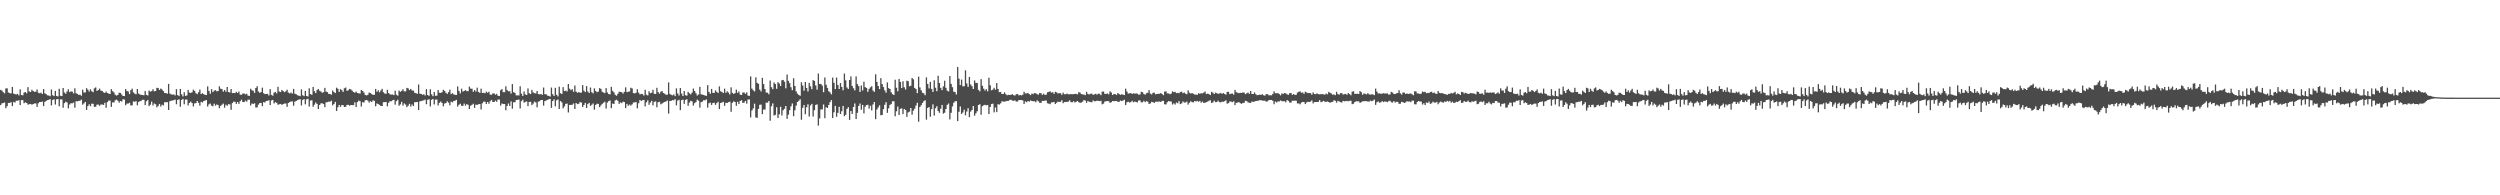 <?xml version="1.0" encoding="UTF-8"?>
<svg xmlns="http://www.w3.org/2000/svg" width="1920" height="150">
  <path d="M0 69.027h1v11.731H0zM1 69.571h1v9.820H1zM2 70.788h1v8.337H2zM3 71.682h1v7.030H3zM4 67.961h1v15.147H4zM5 67.841h1v13.730H5zM6 71.007h1v8.064H6zM7 71.507h1v7.535H7zM8 71.755h1v6.694H8zM9 66.748h1v14.723H9zM10 71.880h1v6.429H10zM11 72.286h1v6.497H11zM12 72.535h1v4.805H12zM13 72.084h1v5.329H13zM14 73.285h1v3.661H14zM15 68.601h1v12.093H15zM16 72.966h1v3.913H16zM17 73.191h1v3.697H17zM18 71.142h1v8.161H18zM19 70.655h1v7.917H19zM20 71.680h1v7.435H20zM21 66.921h1v13.453H21zM22 70.225h1v9.803H22zM23 70.678h1v9.150H23zM24 68.917h1v11.452H24zM25 69.919h1v9.984H25zM26 70.539h1v8.932H26zM27 70.426h1v8.970H27zM28 68.727h1v13.337H28zM29 71.200h1v8.088H29zM30 71.695h1v6.652H30zM31 71.180h1v7.147H31zM32 72.164h1v5.815H32zM33 68.389h1v13.057H33zM34 71.677h1v6.531H34zM35 72.366h1v5.094H35zM36 73.240h1v3.658H36zM37 73.390h1v3.248H37zM38 73.889h1v2.170H38zM39 68.714h1v12.289H39zM40 73.126h1v3.687H40zM41 73.767h1v2.449H41zM42 69.799h1v10.507H42zM43 73.681h1v2.607H43zM44 74.084h1v1.966H44zM45 68.184h1v13.439H45zM46 73.508h1v2.809H46zM47 73.770h1v2.545H47zM48 67.595h1v15.131H48zM49 71.076h1v8.112H49zM50 71.971h1v6.160H50zM51 70.250h1v8.467H51zM52 68.560h1v14.698H52zM53 70.778h1v9.506H53zM54 70.129h1v9.120H54zM55 70.332h1v9.019H55zM56 71.721h1v7.051H56zM57 67.822h1v14.888H57zM58 71.625h1v6.094H58zM59 72.128h1v5.706H59zM60 72.910h1v4.625H60zM61 72.709h1v4.625H61zM62 73.501h1v3.019H62zM63 68.906h1v11.459H63zM64 70.998h1v8.437H64zM65 71.013h1v7.259H65zM66 67.733h1v16.712H66zM67 68.840h1v12.673H67zM68 70.283h1v9.830H68zM69 68.549h1v13.029H69zM70 70.075h1v9.565H70zM71 70.808h1v8.915H71zM72 67.840h1v14.249H72zM73 67.146h1v14.839H73zM74 69.851h1v10.515H74zM75 69.125h1v11.198H75zM76 68.044h1v13.217H76zM77 69.599h1v10.676H77zM78 69.862h1v10.392H78zM79 70.936h1v9.664H79zM80 71.418h1v7.530H80zM81 70.300h1v12.454H81zM82 71.427h1v6.972H82zM83 71.891h1v5.441H83zM84 72.168h1v5.054H84zM85 68.447h1v13.615H85zM86 70.002h1v8.662H86zM87 70.938h1v7.742H87zM88 72.729h1v4.339H88zM89 73.441h1v3.081H89zM90 72.912h1v4.463H90zM91 71.235h1v7.662H91zM92 71.391h1v6.153H92zM93 72.615h1v5.425H93zM94 73.753h1v2.505H94zM95 73.786h1v2.660H95zM96 68.408h1v12.389H96zM97 69.876h1v9.698H97zM98 70.265h1v9.246H98zM99 72.252h1v6.698H99zM100 69.199h1v11.852H100zM101 68.107h1v12.763H101zM102 70.946h1v6.994H102zM103 71.947h1v6.187H103zM104 72.384h1v5.325H104zM105 68.377h1v12.477H105zM106 71.829h1v6.518H106zM107 72.570h1v5.148H107zM108 72.849h1v4.490H108zM109 72.938h1v3.718H109zM110 73.189h1v3.458H110zM111 69.945h1v10.782H111zM112 72.876h1v4.911H112zM113 73.339h1v3.429H113zM114 69.591h1v11.902H114zM115 70.358h1v10.007H115zM116 69.982h1v8.098H116zM117 68.501h1v12.501H117zM118 70.162h1v9.340H118zM119 69.899h1v10.202H119zM120 67.430h1v14.993H120zM121 67.659h1v13.657H121zM122 69.062h1v10.757H122zM123 67.990h1v13.807H123zM124 68.746h1v11.665H124zM125 69.958h1v10.990H125zM126 71.399h1v7.110H126zM127 71.505h1v7.024H127zM128 71.952h1v6.477H128zM129 64.427h1v20.046H129zM130 71.836h1v5.952H130zM131 72.523h1v4.782H131zM132 72.659h1v4.551H132zM133 72.518h1v4.393H133zM134 73.275h1v3.222H134zM135 68.472h1v11.587H135zM136 73.016h1v3.695H136zM137 73.770h1v2.584H137zM138 68.323h1v13.645H138zM139 72.447h1v4.316H139zM140 74.010h1v1.987H140zM141 70.844h1v9.252H141zM142 73.620h1v2.870H142zM143 73.317h1v3.118H143zM144 69.060h1v11.917H144zM145 71.107h1v7.940H145zM146 71.380h1v6.643H146zM147 70.861h1v8.269H147zM148 68.848h1v12.938H148zM149 69.767h1v9.690H149zM150 71.593h1v7.571H150zM151 72.296h1v5.285H151zM152 70.812h1v8.196H152zM153 68.779h1v12.355H153zM154 72.263h1v5.969H154zM155 71.573h1v7.151H155zM156 72.383h1v5.182H156zM157 72.784h1v4.427H157zM158 73.021h1v3.828H158zM159 66.371h1v15.460H159zM160 69.824h1v10.338H160zM161 72.003h1v7.503H161zM162 68.399h1v12.775H162zM163 70.743h1v10.845H163zM164 69.615h1v10.000H164zM165 69.244h1v11.921H165zM166 70.139h1v10.100H166zM167 69.924h1v10.810H167zM168 66.302h1v16.778H168zM169 68.092h1v13.231H169zM170 68.431h1v11.991H170zM171 70.406h1v9.180H171zM172 69.108h1v13.603H172zM173 70.437h1v9.987H173zM174 66.803h1v14.476H174zM175 70.666h1v9.374H175zM176 71.061h1v9.106H176zM177 68.328h1v15.978H177zM178 71.472h1v7.681H178zM179 71.386h1v6.622H179zM180 71.539h1v6.670H180zM181 70.498h1v9.292H181zM182 71.350h1v6.963H182zM183 70.303h1v9.451H183zM184 72.675h1v5.117H184zM185 72.805h1v3.772H185zM186 71.806h1v6.515H186zM187 71.813h1v6.607H187zM188 72.457h1v4.852H188zM189 71.971h1v6.177H189zM190 73.441h1v3.116H190zM191 73.670h1v2.899H191zM192 68.156h1v12.818H192zM193 69.325h1v10.133H193zM194 69.685h1v10.206H194zM195 71.326h1v7.993H195zM196 67.588h1v14.990H196zM197 66.183h1v16.290H197zM198 70.269h1v10.085H198zM199 71.306h1v7.847H199zM200 70.679h1v8.301H200zM201 67.329h1v14.180H201zM202 71.593h1v6.834H202zM203 72.273h1v6.498H203zM204 72.209h1v5.379H204zM205 72.110h1v5.287H205zM206 73.331h1v3.680H206zM207 68.437h1v12.272H207zM208 72.882h1v4.272H208zM209 73.458h1v3.300H209zM210 71.173h1v8.294H210zM211 70.580h1v7.933H211zM212 71.734h1v7.231H212zM213 66.680h1v13.775H213zM214 70.297h1v9.777H214zM215 70.685h1v9.137H215zM216 69.088h1v11.459H216zM217 70.006h1v9.941H217zM218 70.768h1v8.754H218zM219 70.125h1v9.410H219zM220 68.847h1v13.229H220zM221 71.049h1v8.030H221zM222 71.712h1v6.678H222zM223 71.112h1v6.801H223zM224 71.881h1v5.971H224zM225 68.253h1v12.964H225zM226 71.964h1v6.101H226zM227 72.359h1v5.226H227zM228 73.188h1v3.721H228zM229 73.470h1v3.004H229zM230 73.834h1v2.357H230zM231 68.600h1v12.403H231zM232 73.124h1v3.616H232zM233 73.855h1v2.245H233zM234 69.800h1v10.350H234zM235 73.674h1v2.602H235zM236 74.127h1v1.743H236zM237 67.838h1v14.043H237zM238 72.225h1v5.046H238zM239 72.818h1v4.152H239zM240 66.776h1v15.197H240zM241 70.024h1v10.354H241zM242 71.486h1v7.190H242zM243 69.147h1v10.699H243zM244 68.289h1v15.405H244zM245 69.677h1v10.973H245zM246 70.275h1v9.128H246zM247 71.200h1v8.127H247zM248 70.806h1v9.141H248zM249 67.481h1v14.834H249zM250 70.368h1v8.212H250zM251 70.782h1v7.669H251zM252 72.151h1v5.889H252zM253 72.127h1v6.021H253zM254 72.765h1v4.544H254zM255 69.513h1v11.385H255zM256 70.702h1v9.157H256zM257 71.463h1v6.774H257zM258 67.328h1v17.920H258zM259 68.182h1v14.186H259zM260 70.577h1v9.993H260zM261 68.447h1v13.642H261zM262 69.273h1v11.396H262zM263 70.603h1v10.157H263zM264 67.793h1v14.374H264zM265 67.238h1v14.735H265zM266 69.731h1v10.836H266zM267 69.321h1v11.163H267zM268 68.247h1v12.981H268zM269 68.658h1v12.002H269zM270 69.613h1v11.112H270zM271 70.671h1v10.083H271zM272 71.212h1v7.445H272zM273 70.348h1v11.822H273zM274 71.408h1v7.042H274zM275 71.692h1v5.583H275zM276 71.842h1v5.885H276zM277 69.088h1v12.711H277zM278 69.875h1v8.677H278zM279 71.030h1v7.715H279zM280 72.833h1v4.296H280zM281 73.314h1v3.431H281zM282 72.831h1v4.474H282zM283 71.102h1v7.720H283zM284 71.419h1v6.305H284zM285 72.262h1v6.095H285zM286 72.839h1v4.234H286zM287 72.738h1v4.704H287zM288 68.276h1v13.341H288zM289 70.497h1v8.984H289zM290 69.305h1v10.643H290zM291 70.912h1v9.620H291zM292 69.476h1v11.945H292zM293 68.225h1v13.163H293zM294 70.855h1v7.630H294zM295 71.822h1v6.594H295zM296 72.060h1v6.267H296zM297 68.985h1v12.665H297zM298 71.436h1v7.501H298zM299 72.453h1v5.338H299zM300 72.643h1v5.152H300zM301 72.567h1v4.493H301zM302 73.059h1v3.586H302zM303 69.677h1v10.703H303zM304 72.774h1v4.890H304zM305 73.452h1v3.155H305zM306 69.551h1v11.673H306zM307 70.513h1v9.668H307zM308 69.810h1v8.434H308zM309 68.558h1v12.540H309zM310 70.149h1v9.336H310zM311 70.211h1v10.107H311zM312 67.484h1v14.810H312zM313 67.911h1v13.311H313zM314 69.191h1v10.529H314zM315 68.247h1v13.638H315zM316 69.551h1v10.689H316zM317 69.520h1v11.936H317zM318 71.206h1v7.335H318zM319 71.567h1v6.876H319zM320 72.005h1v6.336H320zM321 64.878h1v19.585H321zM322 71.926h1v5.932H322zM323 72.122h1v5.515H323zM324 72.774h1v4.488H324zM325 72.401h1v4.642H325zM326 73.310h1v3.181H326zM327 68.471h1v11.534H327zM328 72.984h1v3.643H328zM329 73.633h1v2.589H329zM330 68.541h1v13.238H330zM331 72.443h1v4.193H331zM332 73.905h1v2.094H332zM333 70.636h1v9.615H333zM334 73.573h1v2.923H334zM335 73.411h1v3.025H335zM336 69.132h1v11.863H336zM337 71.202h1v7.737H337zM338 71.361h1v6.639H338zM339 70.825h1v8.254H339zM340 68.924h1v12.719H340zM341 69.765h1v9.791H341zM342 71.211h1v7.874H342zM343 72.144h1v5.679H343zM344 70.734h1v8.106H344zM345 68.872h1v12.009H345zM346 72.291h1v5.778H346zM347 71.539h1v7.100H347zM348 72.492h1v5.044H348zM349 72.811h1v4.502H349zM350 72.936h1v3.748H350zM351 66.416h1v15.445H351zM352 69.812h1v10.612H352zM353 71.755h1v7.889H353zM354 68.085h1v13.147H354zM355 70.273h1v11.048H355zM356 69.819h1v9.748H356zM357 69.176h1v11.991H357zM358 70.043h1v9.891H358zM359 69.966h1v10.560H359zM360 66.525h1v17.217H360zM361 68.054h1v13.123H361zM362 68.135h1v12.409H362zM363 70.499h1v9.149H363zM364 69.188h1v13.640H364zM365 70.283h1v10.095H365zM366 67.335h1v13.206H366zM367 70.568h1v9.528H367zM368 71.311h1v8.565H368zM369 68.100h1v15.973H369zM370 71.402h1v7.925H370zM371 71.275h1v6.804H371zM372 71.636h1v6.493H372zM373 70.387h1v9.430H373zM374 71.235h1v7.124H374zM375 70.435h1v9.229H375zM376 72.640h1v5.125H376zM377 72.734h1v4.027H377zM378 71.727h1v6.533H378zM379 71.750h1v6.574H379zM380 72.700h1v4.566H380zM381 72.064h1v6.141H381zM382 73.581h1v2.850H382zM383 73.689h1v2.807H383zM384 69.324h1v11.786H384zM385 68.383h1v11.077H385zM386 70.751h1v9.190H386zM387 70.785h1v9.084H387zM388 66.301h1v18.373H388zM389 69.229h1v12.125H389zM390 70.147h1v9.324H390zM391 70.065h1v11.282H391zM392 71.871h1v5.989H392zM393 64.616h1v18.816H393zM394 70.817h1v7.718H394zM395 71.336h1v7.175H395zM396 73.202h1v3.619H396zM397 73.259h1v3.452H397zM398 73.277h1v3.146H398zM399 66.234h1v17.022H399zM400 71.931h1v5.773H400zM401 73.655h1v2.944H401zM402 70.253h1v8.576H402zM403 72.488h1v5.699H403zM404 72.965h1v4.968H404zM405 67.872h1v13.619H405zM406 71.627h1v6.654H406zM407 72.220h1v5.938H407zM408 69.044h1v11.681H408zM409 70.964h1v8.584H409zM410 71.569h1v6.460H410zM411 71.732h1v6.962H411zM412 69.908h1v12.547H412zM413 72.222h1v5.837H413zM414 72.485h1v5.168H414zM415 72.136h1v4.675H415zM416 72.853h1v3.928H416zM417 67.228h1v13.859H417zM418 72.334h1v5.262H418zM419 72.420h1v4.752H419zM420 73.447h1v3.242H420zM421 73.700h1v2.507H421zM422 74.154h1v1.805H422zM423 67.223h1v15.594H423zM424 72.323h1v5.320H424zM425 73.751h1v2.519H425zM426 67.444h1v14.196H426zM427 72.794h1v4.283H427zM428 74.026h1v2.342H428zM429 66.542h1v17.148H429zM430 71.599h1v6.013H430zM431 72.215h1v6.421H431zM432 66.917h1v16.267H432zM433 69.961h1v11.738H433zM434 69.621h1v10.155H434zM435 70.232h1v9.302H435zM436 64.491h1v21.862H436zM437 68.111h1v12.485H437zM438 69.258h1v11.340H438zM439 68.440h1v12.003H439zM440 70.486h1v8.958H440zM441 65.653h1v18.072H441zM442 70.398h1v8.687H442zM443 71.197h1v8.785H443zM444 70.701h1v8.957H444zM445 71.195h1v7.172H445zM446 71.098h1v7.670H446zM447 65.374h1v16.789H447zM448 69.626h1v11.001H448zM449 70.687h1v8.391H449zM450 66.133h1v16.755H450zM451 70.323h1v9.616H451zM452 71.357h1v7.629H452zM453 67.206h1v14.115H453zM454 70.792h1v9.623H454zM455 71.678h1v7.770H455zM456 67.814h1v16.429H456zM457 69.866h1v10.704H457zM458 70.825h1v8.862H458zM459 70.325h1v9.438H459zM460 67.669h1v14.627H460zM461 68.241h1v12.771H461zM462 70.400h1v9.354H462zM463 71.070h1v7.817H463zM464 71.540h1v6.598H464zM465 67.679h1v15.660H465zM466 70.988h1v7.831H466zM467 72.249h1v5.434H467zM468 72.443h1v4.726H468zM469 66.658h1v16.425H469zM470 69.722h1v9.788H470zM471 70.888h1v8.990H471zM472 72.760h1v4.410H472zM473 73.514h1v3.056H473zM474 72.082h1v5.317H474zM475 70.409h1v9.346H475zM476 70.676h1v7.980H476zM477 70.800h1v8.426H477zM478 71.862h1v6.207H478zM479 70.558h1v7.845H479zM480 67.065h1v15.992H480zM481 70.748h1v9.044H481zM482 70.469h1v10.712H482zM483 70.241h1v10.116H483zM484 67.389h1v13.725H484zM485 67.925h1v12.215H485zM486 71.479h1v7.256H486zM487 71.705h1v6.961H487zM488 71.199h1v7.171H488zM489 68.536h1v14.689H489zM490 71.180h1v8.114H490zM491 72.498h1v4.272H491zM492 72.096h1v5.521H492zM493 72.310h1v4.655H493zM494 73.380h1v3.368H494zM495 68.982h1v12.662H495zM496 72.705h1v5.812H496zM497 73.322h1v3.714H497zM498 70.071h1v10.426H498zM499 71.576h1v7.203H499zM500 71.177h1v6.285H500zM501 68.978h1v11.992H501zM502 72.044h1v6.194H502zM503 72.194h1v5.669H503zM504 67.409h1v14.969H504zM505 70.763h1v7.790H505zM506 71.922h1v6.284H506zM507 70.506h1v9.616H507zM508 69.899h1v9.590H508zM509 71.491h1v7.301H509zM510 71.938h1v6.333H510zM511 72.756h1v5.178H511zM512 72.726h1v4.472H512zM513 63.271h1v23.950H513zM514 72.066h1v5.440H514zM515 72.784h1v4.667H515zM516 73.190h1v3.656H516zM517 72.446h1v4.600H517zM518 73.845h1v2.283H518zM519 67.817h1v13.139H519zM520 71.705h1v5.531H520zM521 73.313h1v3.342H521zM522 67.566h1v17.024H522zM523 71.910h1v5.054H523zM524 73.753h1v2.805H524zM525 69.951h1v9.807H525zM526 73.182h1v3.576H526zM527 73.463h1v2.730H527zM528 70.490h1v10.741H528zM529 71.659h1v7.131H529zM530 72.486h1v4.922H530zM531 71.122h1v6.752H531zM532 68.009h1v13.037H532zM533 69.868h1v9.403H533zM534 71.604h1v6.802H534zM535 73.367h1v3.135H535zM536 72.529h1v4.835H536zM537 66.706h1v15.988H537zM538 72.424h1v6.068H538zM539 72.658h1v5.361H539zM540 72.951h1v3.959H540zM541 73.363h1v3.683H541zM542 73.642h1v2.695H542zM543 65.376h1v17.332H543zM544 70.614h1v8.690H544zM545 72.026h1v6.751H545zM546 68.301h1v12.275H546zM547 71.258h1v7.881H547zM548 71.368h1v7.482H548zM549 69.449h1v11.103H549zM550 70.497h1v8.701H550zM551 71.443h1v6.761H551zM552 66.334h1v17.427H552zM553 70.081h1v9.043H553zM554 70.593h1v8.113H554zM555 71.487h1v6.694H555zM556 68.096h1v13.143H556zM557 71.251h1v7.719H557zM558 70.095h1v9.000H558zM559 71.065h1v7.377H559zM560 72.557h1v5.565H560zM561 67.078h1v18.767H561zM562 71.247h1v7.775H562zM563 72.136h1v5.666H563zM564 71.540h1v6.818H564zM565 68.794h1v12.472H565zM566 71.287h1v6.907H566zM567 70.264h1v9.685H567zM568 72.677h1v4.875H568zM569 72.968h1v3.969H569zM570 71.044h1v8.024H570zM571 70.997h1v7.792H571zM572 72.081h1v5.448H572zM573 70.891h1v8.710H573zM574 73.419h1v3.018H574zM575 73.642h1v2.750H575zM576 58.679h1v31.518H576zM577 68.047h1v16.858H577zM578 69.320h1v13.926H578zM579 70.198h1v9.399H579zM580 59.373h1v30.865H580zM581 63.629h1v26.853H581zM582 64.381h1v19.218H582zM583 68.822h1v11.651H583zM584 70.259h1v10.050H584zM585 59.754h1v27.880H585zM586 64.577h1v19.521H586zM587 68.345h1v15.811H587zM588 71.041h1v7.814H588zM589 71.160h1v7.696H589zM590 72.379h1v5.176H590zM591 61.824h1v30.886H591zM592 66.984h1v14.612H592zM593 68.478h1v10.928H593zM594 63.331h1v25.385H594zM595 64.578h1v23.596H595zM596 68.218h1v14.143H596zM597 63.105h1v27.514H597zM598 64.121h1v23.675H598zM599 66.077h1v15.921H599zM600 61.716h1v27.015H600zM601 61.387h1v23.290H601zM602 62.750h1v20.824H602zM603 67.838h1v13.583H603zM604 57.250h1v34.039H604zM605 62.083h1v25.980H605zM606 63.913h1v20.715H606zM607 67.013h1v14.635H607zM608 69.276h1v10.186H608zM609 60.102h1v29.150H609zM610 66.099h1v18.565H610zM611 70.182h1v10.903H611zM612 71.920h1v6.433H612zM613 72.978h1v4.428H613zM614 73.537h1v2.708H614zM615 63.161h1v28.775H615zM616 65.686h1v17.141H616zM617 69.644h1v11.013H617zM618 62.952h1v24.797H618zM619 67.566h1v14.842H619zM620 70.256h1v9.804H620zM621 63.701h1v25.806H621zM622 66.327h1v14.634H622zM623 68.480h1v11.269H623zM624 61.564h1v27.943H624zM625 62.136h1v22.508H625zM626 65.627h1v14.986H626zM627 68.882h1v11.258H627zM628 56.493h1v39.993H628zM629 64.537h1v26.399H629zM630 64.485h1v19.599H630zM631 65.718h1v18.319H631zM632 70.793h1v9.416H632zM633 59.502h1v31.295H633zM634 65.080h1v17.310H634zM635 67.468h1v15.490H635zM636 70.072h1v10.556H636zM637 70.939h1v7.506H637zM638 72.469h1v4.419H638zM639 59.608h1v31.066H639zM640 63.526h1v22.687H640zM641 68.394h1v12.892H641zM642 59.525h1v30.125H642zM643 65.225h1v21.461H643zM644 68.332h1v13.686H644zM645 63.771h1v23.848H645zM646 66.757h1v18.680H646zM647 69.328h1v12.016H647zM648 56.491h1v32.758H648zM649 61.685h1v26.486H649zM650 67.235h1v16.399H650zM651 68.294h1v14.050H651zM652 61.422h1v30.678H652zM653 58.661h1v26.593H653zM654 66.007h1v21.504H654zM655 67.770h1v14.430H655zM656 69.404h1v10.038H656zM657 58.665h1v32.793H657zM658 64.600h1v22.063H658zM659 66.130h1v15.223H659zM660 70.602h1v8.908H660zM661 65.618h1v18.662H661zM662 69.471h1v11.125H662zM663 62.707h1v24.360H663zM664 66.943h1v14.960H664zM665 67.549h1v13.119H665zM666 70.517h1v9.930H666zM667 68.241h1v15.158H667zM668 67.079h1v14.117H668zM669 66.229h1v18.541H669zM670 69.516h1v10.696H670zM671 70.532h1v7.872H671zM672 57.076h1v34.477H672zM673 62.866h1v21.259H673zM674 66.039h1v16.475H674zM675 68.390h1v12.509H675zM676 59.997h1v28.525H676zM677 64.566h1v23.709H677zM678 66.861h1v16.956H678zM679 69.417h1v11.092H679zM680 71.175h1v7.336H680zM681 63.267h1v23.418H681zM682 67.674h1v15.521H682zM683 68.345h1v12.307H683zM684 70.913h1v8.846H684zM685 72.310h1v5.440H685zM686 72.937h1v4.815H686zM687 61.233h1v28.040H687zM688 67.355h1v18.104H688zM689 70.097h1v11.718H689zM690 60.636h1v27.733H690zM691 62.912h1v20.675H691zM692 67.631h1v15.591H692zM693 62.422h1v25.246H693zM694 67.003h1v16.763H694zM695 68.709h1v15.735H695zM696 61.997h1v27.741H696zM697 62.376h1v23.970H697zM698 66.313h1v19.407H698zM699 65.829h1v17.134H699zM700 59.902h1v28.205H700zM701 60.951h1v24.032H701zM702 67.511h1v15.927H702zM703 68.416h1v12.615H703zM704 71.538h1v7.436H704zM705 58.880h1v34.572H705zM706 67.136h1v15.036H706zM707 69.361h1v11.480H707zM708 71.155h1v7.955H708zM709 71.720h1v6.017H709zM710 73.135h1v3.853H710zM711 59.437h1v32.468H711zM712 64.445h1v18.456H712zM713 67.889h1v14.314H713zM714 62.853h1v26.798H714zM715 68.313h1v15.517H715zM716 70.629h1v9.557H716zM717 61.668h1v27.120H717zM718 67.404h1v15.744H718zM719 70.054h1v11.487H719zM720 58.189h1v27.128H720zM721 63.768h1v22.846H721zM722 67.490h1v16.006H722zM723 69.207h1v11.376H723zM724 66.374h1v20.858H724zM725 61.998h1v24.580H725zM726 67.422h1v16.311H726zM727 69.654h1v10.900H727zM728 70.179h1v9.312H728zM729 58.420h1v33.295H729zM730 64.408h1v22.204H730zM731 66.967h1v14.747H731zM732 70.415h1v8.528H732zM733 70.702h1v7.138H733zM734 72.573h1v5.100H734zM735 51.409h1v41.625H735zM736 60.392h1v25.468H736zM737 65.334h1v16.429H737zM738 61.117h1v26.363H738zM739 66.327h1v20.037H739zM740 66.224h1v18.015H740zM741 53.995h1v34.605H741zM742 64.076h1v21.588H742zM743 66.690h1v16.390H743zM744 59.032h1v30.967H744zM745 64.848h1v20.851H745zM746 66.182h1v18.308H746zM747 68.353h1v13.071H747zM748 61.807h1v27.008H748zM749 63.704h1v23.338H749zM750 63.706h1v21.745H750zM751 69.000h1v11.654H751zM752 70.149h1v9.891H752zM753 60.780h1v27.320H753zM754 65.853h1v15.720H754zM755 68.116h1v12.735H755zM756 69.507h1v10.970H756zM757 68.464h1v12.432H757zM758 70.146h1v10.422H758zM759 59.711h1v27.884H759zM760 65.495h1v16.677H760zM761 69.351h1v10.550H761zM762 68.790h1v10.831H762zM763 67.437h1v18.861H763zM764 68.860h1v13.654H764zM765 63.804h1v22.335H765zM766 68.298h1v11.733H766zM767 70.751h1v9.561H767zM768 70.580h1v8.838H768zM769 72.178h1v5.580H769zM770 72.157h1v5.882H770zM771 70.934h1v7.137H771zM772 72.349h1v5.413H772zM773 73.160h1v4.372H773zM774 72.798h1v4.667H774zM775 72.940h1v3.793H775zM776 72.850h1v3.749H776zM777 72.294h1v4.962H777zM778 73.088h1v4.330H778zM779 73.368h1v3.727H779zM780 72.377h1v5.656H780zM781 72.167h1v5.756H781zM782 73.264h1v3.637H782zM783 72.927h1v3.886H783zM784 73.249h1v3.584H784zM785 72.710h1v4.431H785zM786 70.484h1v9.363H786zM787 71.775h1v6.139H787zM788 71.710h1v6.764H788zM789 71.391h1v6.248H789zM790 72.275h1v5.750H790zM791 73.035h1v4.105H791zM792 71.857h1v5.687H792zM793 72.278h1v5.477H793zM794 71.483h1v6.216H794zM795 71.632h1v6.909H795zM796 72.363h1v4.682H796zM797 72.723h1v5.088H797zM798 71.421h1v7.485H798zM799 71.602h1v7.428H799zM800 72.873h1v4.617H800zM801 71.998h1v5.557H801zM802 72.853h1v4.413H802zM803 72.714h1v4.473H803zM804 70.859h1v8.460H804zM805 70.548h1v9.046H805zM806 70.165h1v9.859H806zM807 71.095h1v7.588H807zM808 70.817h1v7.779H808zM809 72.080h1v6.203H809zM810 70.483h1v9.449H810zM811 70.936h1v8.004H811zM812 71.780h1v6.215H812zM813 71.551h1v6.783H813zM814 71.571h1v6.637H814zM815 72.787h1v4.180H815zM816 71.150h1v8.083H816zM817 72.324h1v6.041H817zM818 72.327h1v5.981H818zM819 71.808h1v6.466H819zM820 72.423h1v5.632H820zM821 72.339h1v4.714H821zM822 72.301h1v6.155H822zM823 72.365h1v6.241H823zM824 72.307h1v5.470H824zM825 72.213h1v6.471H825zM826 72.028h1v6.179H826zM827 72.483h1v5.100H827zM828 70.797h1v7.681H828zM829 71.104h1v7.917H829zM830 72.239h1v6.500H830zM831 72.501h1v5.537H831zM832 72.658h1v4.207H832zM833 73.068h1v4.211H833zM834 70.498h1v8.529H834zM835 72.066h1v5.429H835zM836 72.524h1v5.634H836zM837 71.964h1v6.344H837zM838 71.875h1v6.751H838zM839 72.866h1v4.302H839zM840 72.465h1v5.300H840zM841 71.992h1v5.798H841zM842 72.672h1v4.649H842zM843 71.926h1v5.556H843zM844 72.043h1v5.642H844zM845 73.111h1v4.320H845zM846 70.424h1v9.699H846zM847 70.313h1v9.231H847zM848 72.029h1v5.987H848zM849 72.147h1v5.563H849zM850 71.752h1v5.867H850zM851 72.447h1v5.344H851zM852 70.168h1v8.836H852zM853 71.091h1v7.381H853zM854 72.984h1v4.565H854zM855 72.129h1v5.584H855zM856 72.286h1v5.308H856zM857 72.915h1v4.600H857zM858 71.409h1v6.804H858zM859 72.221h1v5.970H859zM860 72.875h1v4.323H860zM861 72.366h1v5.312H861zM862 72.689h1v4.535H862zM863 73.007h1v3.572H863zM864 68.079h1v12.593H864zM865 70.294h1v8.299H865zM866 71.898h1v6.203H866zM867 71.639h1v7.119H867zM868 71.515h1v6.941H868zM869 72.159h1v5.322H869zM870 71.637h1v6.973H870zM871 71.920h1v6.053H871zM872 71.723h1v6.669H872zM873 71.929h1v6.701H873zM874 72.725h1v4.428H874zM875 72.565h1v4.521H875zM876 70.485h1v8.088H876zM877 70.803h1v7.739H877zM878 72.157h1v5.280H878zM879 72.739h1v5.741H879zM880 71.574h1v6.101H880zM881 71.211h1v6.864H881zM882 69.227h1v10.586H882zM883 71.843h1v7.593H883zM884 72.548h1v5.695H884zM885 71.256h1v7.223H885zM886 71.145h1v7.908H886zM887 72.448h1v5.759H887zM888 72.148h1v5.893H888zM889 72.017h1v6.123H889zM890 72.000h1v5.919H890zM891 71.455h1v6.884H891zM892 72.194h1v5.261H892zM893 73.088h1v4.368H893zM894 70.307h1v9.755H894zM895 70.171h1v10.059H895zM896 71.713h1v6.763H896zM897 71.798h1v5.834H897zM898 72.366h1v5.568H898zM899 71.886h1v6.068H899zM900 70.156h1v10.139H900zM901 70.783h1v8.594H901zM902 70.488h1v9.797H902zM903 71.539h1v7.226H903zM904 71.374h1v7.913H904zM905 71.578h1v6.068H905zM906 70.665h1v9.295H906zM907 70.382h1v9.014H907zM908 71.581h1v6.330H908zM909 71.036h1v7.728H909zM910 71.927h1v6.802H910zM911 72.392h1v5.617H911zM912 69.396h1v10.925H912zM913 71.226h1v7.723H913zM914 71.900h1v5.881H914zM915 71.471h1v6.992H915zM916 71.978h1v6.678H916zM917 72.582h1v5.062H917zM918 72.676h1v5.242H918zM919 72.788h1v4.702H919zM920 71.558h1v6.631H920zM921 72.020h1v5.452H921zM922 71.584h1v7.307H922zM923 71.722h1v6.293H923zM924 71.109h1v7.954H924zM925 70.276h1v8.690H925zM926 72.265h1v6.116H926zM927 71.902h1v6.104H927zM928 72.246h1v5.189H928zM929 73.026h1v3.976H929zM930 70.490h1v8.562H930zM931 71.148h1v7.529H931zM932 72.197h1v5.132H932zM933 71.093h1v7.337H933zM934 71.526h1v6.840H934zM935 72.095h1v5.216H935zM936 71.777h1v6.646H936zM937 71.361h1v7.222H937zM938 72.074h1v6.040H938zM939 71.408h1v6.772H939zM940 72.121h1v5.600H940zM941 72.680h1v4.373H941zM942 70.625h1v8.975H942zM943 70.480h1v8.750H943zM944 72.318h1v5.630H944zM945 71.915h1v6.089H945zM946 71.817h1v6.651H946zM947 72.721h1v4.976H947zM948 69.068h1v11.625H948zM949 70.805h1v8.154H949zM950 71.225h1v7.589H950zM951 71.557h1v6.816H951zM952 71.198h1v8.018H952zM953 71.399h1v8.363H953zM954 70.937h1v8.104H954zM955 71.126h1v7.831H955zM956 72.288h1v5.130H956zM957 71.686h1v5.979H957zM958 71.087h1v7.538H958zM959 72.054h1v6.814H959zM960 69.889h1v9.183H960zM961 72.175h1v5.809H961zM962 72.233h1v6.009H962zM963 70.998h1v7.032H963zM964 72.397h1v5.165H964zM965 73.113h1v4.323H965zM966 72.903h1v4.457H966zM967 72.669h1v4.218H967zM968 72.918h1v4.042H968zM969 72.346h1v4.913H969zM970 73.172h1v4.179H970zM971 73.496h1v3.805H971zM972 72.236h1v5.854H972zM973 72.322h1v5.487H973zM974 73.192h1v3.693H974zM975 73.092h1v3.644H975zM976 73.211h1v3.575H976zM977 72.133h1v5.278H977zM978 70.178h1v9.856H978zM979 71.579h1v6.473H979zM980 71.638h1v7.085H980zM981 71.506h1v6.353H981zM982 72.220h1v5.681H982zM983 73.205h1v3.970H983zM984 71.713h1v5.943H984zM985 72.130h1v5.660H985zM986 71.416h1v6.286H986zM987 71.736h1v6.856H987zM988 72.453h1v4.383H988zM989 72.806h1v4.642H989zM990 71.507h1v7.285H990zM991 71.414h1v7.373H991zM992 72.809h1v4.565H992zM993 72.175h1v5.182H993zM994 72.928h1v4.385H994zM995 72.766h1v4.576H995zM996 71.082h1v8.361H996zM997 70.435h1v8.954H997zM998 70.119h1v10.025H998zM999 71.202h1v7.534H999zM1000 70.985h1v7.299H1000zM1001 72.092h1v6.312H1001zM1002 70.413h1v9.494H1002zM1003 70.976h1v7.731H1003zM1004 71.551h1v6.579H1004zM1005 71.433h1v6.886H1005zM1006 71.527h1v6.494H1006zM1007 72.691h1v4.400H1007zM1008 70.894h1v8.497H1008zM1009 72.215h1v6.192H1009zM1010 72.356h1v5.974H1010zM1011 71.682h1v6.665H1011zM1012 72.300h1v5.949H1012zM1013 72.436h1v4.443H1013zM1014 72.319h1v6.166H1014zM1015 72.289h1v5.802H1015zM1016 72.460h1v4.981H1016zM1017 72.716h1v5.417H1017zM1018 71.843h1v6.398H1018zM1019 72.375h1v5.570H1019zM1020 70.539h1v7.833H1020zM1021 71.256h1v7.662H1021zM1022 71.826h1v6.601H1022zM1023 72.733h1v5.466H1023zM1024 72.494h1v4.531H1024zM1025 73.092h1v4.314H1025zM1026 70.507h1v8.336H1026zM1027 72.245h1v5.200H1027zM1028 72.697h1v5.260H1028zM1029 71.592h1v6.867H1029zM1030 71.548h1v7.249H1030zM1031 72.634h1v4.820H1031zM1032 72.296h1v5.531H1032zM1033 72.072h1v5.620H1033zM1034 72.807h1v4.659H1034zM1035 71.465h1v6.335H1035zM1036 72.223h1v5.172H1036zM1037 73.169h1v4.193H1037zM1038 70.421h1v9.625H1038zM1039 70.090h1v9.556H1039zM1040 72.059h1v6.302H1040zM1041 72.144h1v5.617H1041zM1042 71.962h1v5.870H1042zM1043 72.191h1v5.682H1043zM1044 69.951h1v9.047H1044zM1045 70.866h1v7.643H1045zM1046 72.820h1v4.980H1046zM1047 71.726h1v5.972H1047zM1048 72.105h1v5.588H1048zM1049 72.507h1v5.223H1049zM1050 71.535h1v6.416H1050zM1051 72.436h1v5.619H1051zM1052 72.668h1v4.612H1052zM1053 72.399h1v5.377H1053zM1054 72.573h1v4.678H1054zM1055 73.045h1v3.411H1055zM1056 68.065h1v12.454H1056zM1057 70.348h1v8.206H1057zM1058 71.826h1v6.091H1058zM1059 71.685h1v7.172H1059zM1060 72.040h1v6.593H1060zM1061 71.902h1v5.749H1061zM1062 71.553h1v6.897H1062zM1063 71.829h1v6.109H1063zM1064 71.761h1v6.331H1064zM1065 71.747h1v6.758H1065zM1066 72.607h1v5.110H1066zM1067 72.543h1v4.777H1067zM1068 70.559h1v7.925H1068zM1069 71.054h1v7.673H1069zM1070 72.177h1v5.461H1070zM1071 72.233h1v6.565H1071zM1072 71.690h1v6.469H1072zM1073 71.386h1v6.886H1073zM1074 69.348h1v10.413H1074zM1075 71.683h1v7.955H1075zM1076 72.655h1v5.538H1076zM1077 70.988h1v7.502H1077zM1078 71.118h1v7.968H1078zM1079 72.145h1v6.520H1079zM1080 71.805h1v5.932H1080zM1081 72.151h1v5.907H1081zM1082 71.929h1v5.945H1082zM1083 71.772h1v6.687H1083zM1084 72.421h1v4.894H1084zM1085 73.155h1v4.163H1085zM1086 70.074h1v10.022H1086zM1087 70.196h1v9.982H1087zM1088 71.741h1v6.546H1088zM1089 71.778h1v5.784H1089zM1090 72.252h1v5.735H1090zM1091 71.874h1v6.156H1091zM1092 70.246h1v10.012H1092zM1093 70.739h1v8.553H1093zM1094 70.455h1v10.257H1094zM1095 71.588h1v7.091H1095zM1096 71.326h1v7.755H1096zM1097 71.541h1v6.414H1097zM1098 70.652h1v9.093H1098zM1099 70.441h1v8.856H1099zM1100 71.534h1v6.563H1100zM1101 71.069h1v7.669H1101zM1102 71.869h1v6.961H1102zM1103 72.157h1v6.083H1103zM1104 69.871h1v10.216H1104zM1105 71.335h1v7.436H1105zM1106 71.561h1v6.392H1106zM1107 71.533h1v6.994H1107zM1108 71.816h1v7.021H1108zM1109 72.250h1v5.713H1109zM1110 72.412h1v5.809H1110zM1111 72.857h1v4.615H1111zM1112 72.086h1v5.993H1112zM1113 72.115h1v5.347H1113zM1114 71.331h1v7.568H1114zM1115 71.827h1v6.246H1115zM1116 71.254h1v7.840H1116zM1117 70.483h1v8.390H1117zM1118 72.452h1v5.671H1118zM1119 71.757h1v6.608H1119zM1120 72.139h1v5.545H1120zM1121 72.970h1v3.979H1121zM1122 70.575h1v8.478H1122zM1123 70.790h1v8.076H1123zM1124 71.855h1v5.698H1124zM1125 71.244h1v6.986H1125zM1126 71.662h1v6.527H1126zM1127 72.149h1v5.087H1127zM1128 71.926h1v6.525H1128zM1129 71.497h1v7.160H1129zM1130 71.649h1v6.180H1130zM1131 71.743h1v6.381H1131zM1132 71.962h1v5.817H1132zM1133 72.497h1v4.812H1133zM1134 70.324h1v9.714H1134zM1135 70.726h1v8.924H1135zM1136 72.033h1v6.181H1136zM1137 71.961h1v5.994H1137zM1138 71.658h1v6.823H1138zM1139 72.742h1v5.000H1139zM1140 68.857h1v11.762H1140zM1141 71.107h1v8.222H1141zM1142 71.050h1v8.312H1142zM1143 71.314h1v6.820H1143zM1144 70.964h1v8.524H1144zM1145 71.265h1v8.908H1145zM1146 70.981h1v7.964H1146zM1147 71.039h1v8.154H1147zM1148 72.224h1v5.417H1148zM1149 71.689h1v5.924H1149zM1150 70.909h1v7.831H1150zM1151 71.978h1v6.996H1151zM1152 67.841h1v13.848H1152zM1153 69.538h1v10.216H1153zM1154 69.547h1v10.146H1154zM1155 71.369h1v8.008H1155zM1156 68.119h1v14.580H1156zM1157 66.283h1v16.230H1157zM1158 70.044h1v10.382H1158zM1159 70.721h1v8.152H1159zM1160 70.698h1v8.224H1160zM1161 67.282h1v14.325H1161zM1162 71.849h1v6.648H1162zM1163 72.061h1v6.565H1163zM1164 72.231h1v5.187H1164zM1165 71.956h1v5.530H1165zM1166 73.385h1v3.532H1166zM1167 68.603h1v12.030H1167zM1168 72.902h1v4.231H1168zM1169 73.462h1v3.449H1169zM1170 71.224h1v8.091H1170zM1171 70.701h1v7.838H1171zM1172 71.621h1v7.509H1172zM1173 66.765h1v13.846H1173zM1174 70.390h1v9.939H1174zM1175 70.342h1v9.493H1175zM1176 69.132h1v11.514H1176zM1177 69.811h1v10.187H1177zM1178 70.743h1v8.751H1178zM1179 69.901h1v9.696H1179zM1180 68.633h1v13.406H1180zM1181 71.279h1v7.867H1181zM1182 71.722h1v6.595H1182zM1183 71.146h1v7.037H1183zM1184 72.021h1v5.872H1184zM1185 68.039h1v13.312H1185zM1186 71.789h1v6.189H1186zM1187 72.158h1v5.500H1187zM1188 73.262h1v3.586H1188zM1189 73.418h1v3.240H1189zM1190 73.804h1v2.389H1190zM1191 68.454h1v12.729H1191zM1192 73.214h1v3.431H1192zM1193 73.819h1v2.244H1193zM1194 69.800h1v10.484H1194zM1195 73.747h1v2.371H1195zM1196 74.155h1v1.896H1196zM1197 67.975h1v13.769H1197zM1198 72.497h1v4.751H1198zM1199 72.720h1v4.312H1199zM1200 66.547h1v15.638H1200zM1201 69.986h1v10.648H1201zM1202 71.463h1v7.139H1202zM1203 69.158h1v10.527H1203zM1204 68.236h1v15.436H1204zM1205 69.647h1v11.282H1205zM1206 70.752h1v8.453H1206zM1207 71.089h1v8.230H1207zM1208 70.923h1v8.918H1208zM1209 67.420h1v15.221H1209zM1210 70.585h1v8.030H1210zM1211 70.664h1v7.744H1211zM1212 72.106h1v6.018H1212zM1213 71.992h1v6.097H1213zM1214 72.673h1v4.778H1214zM1215 69.569h1v11.289H1215zM1216 70.564h1v9.251H1216zM1217 71.440h1v6.978H1217zM1218 67.374h1v17.612H1218zM1219 67.895h1v14.768H1219zM1220 70.677h1v9.902H1220zM1221 68.170h1v14.121H1221zM1222 69.697h1v10.875H1222zM1223 70.505h1v9.887H1223zM1224 67.898h1v14.560H1224zM1225 67.106h1v15.159H1225zM1226 69.492h1v11.397H1226zM1227 69.052h1v11.430H1227zM1228 68.266h1v13.231H1228zM1229 68.693h1v11.822H1229zM1230 69.336h1v11.297H1230zM1231 70.376h1v9.913H1231zM1232 71.283h1v7.388H1232zM1233 70.179h1v12.038H1233zM1234 71.370h1v7.137H1234zM1235 72.082h1v5.255H1235zM1236 71.885h1v5.793H1236zM1237 68.918h1v12.976H1237zM1238 69.965h1v8.682H1238zM1239 70.804h1v8.113H1239zM1240 72.888h1v4.122H1240zM1241 73.309h1v3.399H1241zM1242 72.866h1v4.453H1242zM1243 71.233h1v7.661H1243zM1244 71.318h1v6.123H1244zM1245 72.165h1v6.264H1245zM1246 72.911h1v4.029H1246zM1247 72.962h1v4.558H1247zM1248 68.129h1v13.548H1248zM1249 70.645h1v9.116H1249zM1250 69.350h1v10.512H1250zM1251 71.077h1v9.427H1251zM1252 69.527h1v11.833H1252zM1253 68.183h1v13.098H1253zM1254 70.843h1v7.536H1254zM1255 71.533h1v6.931H1255zM1256 72.156h1v6.116H1256zM1257 68.981h1v12.641H1257zM1258 71.631h1v7.087H1258zM1259 72.441h1v5.405H1259zM1260 72.583h1v5.064H1260zM1261 72.711h1v4.298H1261zM1262 73.240h1v3.515H1262zM1263 69.681h1v10.592H1263zM1264 72.803h1v4.614H1264zM1265 73.474h1v3.110H1265zM1266 69.419h1v11.952H1266zM1267 70.165h1v10.134H1267zM1268 69.843h1v8.443H1268zM1269 68.757h1v12.233H1269zM1270 70.210h1v9.367H1270zM1271 70.307h1v10.101H1271zM1272 67.347h1v14.969H1272zM1273 67.932h1v13.294H1273zM1274 69.525h1v10.752H1274zM1275 68.198h1v13.743H1275zM1276 69.436h1v10.965H1276zM1277 69.835h1v11.246H1277zM1278 71.367h1v7.433H1278zM1279 71.619h1v7.068H1279zM1280 71.915h1v6.515H1280zM1281 64.752h1v19.753H1281zM1282 71.986h1v5.970H1282zM1283 72.267h1v5.374H1283zM1284 72.862h1v4.331H1284zM1285 72.454h1v4.622H1285zM1286 73.290h1v3.268H1286zM1287 68.495h1v11.390H1287zM1288 72.960h1v3.757H1288zM1289 73.711h1v2.566H1289zM1290 68.255h1v13.838H1290zM1291 72.283h1v4.488H1291zM1292 73.487h1v2.838H1292zM1293 70.735h1v9.567H1293zM1294 73.236h1v3.493H1294zM1295 73.016h1v3.452H1295zM1296 69.273h1v11.626H1296zM1297 71.014h1v7.869H1297zM1298 71.374h1v6.626H1298zM1299 70.690h1v8.352H1299zM1300 68.979h1v12.897H1300zM1301 69.646h1v9.745H1301zM1302 71.269h1v7.580H1302zM1303 72.170h1v5.603H1303zM1304 70.771h1v8.013H1304zM1305 68.768h1v12.175H1305zM1306 72.133h1v6.059H1306zM1307 71.579h1v6.969H1307zM1308 72.375h1v5.079H1308zM1309 72.650h1v4.883H1309zM1310 73.054h1v3.678H1310zM1311 66.364h1v15.354H1311zM1312 69.834h1v10.552H1312zM1313 71.592h1v8.203H1313zM1314 68.366h1v12.777H1314zM1315 70.707h1v10.200H1315zM1316 69.973h1v9.528H1316zM1317 69.230h1v11.821H1317zM1318 70.145h1v9.664H1318zM1319 70.074h1v10.512H1319zM1320 66.171h1v17.376H1320zM1321 68.360h1v13.180H1321zM1322 68.260h1v12.507H1322zM1323 70.445h1v9.127H1323zM1324 69.045h1v13.377H1324zM1325 70.515h1v9.607H1325zM1326 67.189h1v13.787H1326zM1327 70.392h1v9.860H1327zM1328 71.130h1v8.684H1328zM1329 68.423h1v15.811H1329zM1330 71.195h1v8.189H1330zM1331 71.214h1v6.981H1331zM1332 71.549h1v6.634H1332zM1333 70.389h1v9.485H1333zM1334 71.175h1v7.364H1334zM1335 70.478h1v9.078H1335zM1336 72.526h1v5.259H1336zM1337 72.746h1v4.016H1337zM1338 71.819h1v6.527H1338zM1339 71.769h1v6.792H1339zM1340 72.591h1v4.686H1340zM1341 71.900h1v6.353H1341zM1342 73.432h1v3.202H1342zM1343 73.763h1v2.497H1343zM1344 69.244h1v11.685H1344zM1345 68.612h1v10.752H1345zM1346 70.975h1v8.647H1346zM1347 71.133h1v7.658H1347zM1348 66.515h1v17.887H1348zM1349 69.199h1v12.088H1349zM1350 70.527h1v8.511H1350zM1351 70.086h1v10.935H1351zM1352 71.843h1v5.659H1352zM1353 64.731h1v18.769H1353zM1354 71.024h1v7.525H1354zM1355 71.490h1v6.909H1355zM1356 73.237h1v3.599H1356zM1357 73.116h1v3.534H1357zM1358 73.342h1v3.058H1358zM1359 66.224h1v17.054H1359zM1360 71.986h1v5.619H1360zM1361 73.425h1v3.288H1361zM1362 70.217h1v8.621H1362zM1363 72.646h1v5.684H1363zM1364 73.018h1v4.884H1364zM1365 67.804h1v13.701H1365zM1366 71.814h1v6.555H1366zM1367 72.215h1v5.841H1367zM1368 69.174h1v11.497H1368zM1369 71.276h1v8.102H1369zM1370 71.567h1v6.434H1370zM1371 71.682h1v7.047H1371zM1372 70.044h1v12.268H1372zM1373 72.259h1v5.808H1373zM1374 72.476h1v5.076H1374zM1375 72.076h1v4.678H1375zM1376 72.937h1v3.896H1376zM1377 67.091h1v13.994H1377zM1378 72.211h1v5.450H1378zM1379 72.377h1v4.885H1379zM1380 73.482h1v2.895H1380zM1381 73.778h1v2.354H1381zM1382 74.076h1v1.996H1382zM1383 67.104h1v15.831H1383zM1384 72.331h1v5.326H1384zM1385 73.786h1v2.521H1385zM1386 67.618h1v13.828H1386zM1387 72.838h1v4.296H1387zM1388 74.016h1v2.257H1388zM1389 66.515h1v17.101H1389zM1390 72.002h1v5.512H1390zM1391 72.460h1v5.730H1391zM1392 66.798h1v16.441H1392zM1393 70.233h1v11.277H1393zM1394 70.084h1v9.257H1394zM1395 70.503h1v8.788H1395zM1396 64.611h1v21.674H1396zM1397 68.262h1v12.019H1397zM1398 69.779h1v10.291H1398zM1399 68.972h1v11.198H1399zM1400 70.959h1v8.329H1400zM1401 65.605h1v18.231H1401zM1402 70.775h1v7.963H1402zM1403 71.452h1v8.262H1403zM1404 70.973h1v8.495H1404zM1405 71.486h1v6.426H1405zM1406 71.429h1v6.975H1406zM1407 65.542h1v16.398H1407zM1408 69.716h1v10.586H1408zM1409 70.671h1v8.138H1409zM1410 66.028h1v17.073H1410zM1411 70.292h1v9.485H1411zM1412 71.416h1v7.490H1412zM1413 67.331h1v13.994H1413zM1414 71.031h1v8.947H1414zM1415 71.754h1v7.479H1415zM1416 67.873h1v15.935H1416zM1417 69.928h1v10.588H1417zM1418 71.097h1v8.445H1418zM1419 70.541h1v8.992H1419zM1420 67.927h1v14.362H1420zM1421 68.551h1v12.262H1421zM1422 70.555h1v8.999H1422zM1423 70.930h1v8.021H1423zM1424 71.663h1v6.555H1424zM1425 67.747h1v15.690H1425zM1426 70.955h1v7.648H1426zM1427 72.242h1v5.391H1427zM1428 72.550h1v4.478H1428zM1429 66.837h1v16.194H1429zM1430 69.866h1v9.597H1430zM1431 71.115h1v8.788H1431zM1432 72.718h1v4.514H1432zM1433 73.483h1v3.068H1433zM1434 72.112h1v5.237H1434zM1435 70.207h1v9.669H1435zM1436 70.593h1v8.159H1436zM1437 70.810h1v8.509H1437zM1438 72.042h1v5.646H1438zM1439 70.849h1v7.252H1439zM1440 67.069h1v15.817H1440zM1441 70.914h1v8.655H1441zM1442 70.850h1v9.967H1442zM1443 70.630h1v9.349H1443zM1444 67.764h1v13.216H1444zM1445 68.066h1v11.825H1445zM1446 71.323h1v7.244H1446zM1447 71.892h1v6.557H1447zM1448 71.548h1v6.686H1448zM1449 68.561h1v14.813H1449zM1450 71.318h1v7.774H1450zM1451 72.495h1v4.377H1451zM1452 72.297h1v4.859H1452zM1453 72.671h1v4.019H1453zM1454 73.160h1v3.509H1454zM1455 69.171h1v12.362H1455zM1456 72.663h1v5.638H1456zM1457 73.310h1v3.750H1457zM1458 70.173h1v10.441H1458zM1459 71.585h1v7.195H1459zM1460 71.182h1v6.446H1460zM1461 69.115h1v11.793H1461zM1462 71.995h1v6.227H1462zM1463 72.212h1v5.641H1463zM1464 67.363h1v15.032H1464zM1465 70.808h1v7.885H1465zM1466 72.383h1v5.883H1466zM1467 70.547h1v9.576H1467zM1468 69.913h1v9.409H1468zM1469 71.449h1v7.519H1469zM1470 72.083h1v6.239H1470zM1471 72.690h1v5.233H1471zM1472 72.915h1v4.162H1472zM1473 63.453h1v23.400H1473zM1474 72.060h1v5.482H1474zM1475 72.804h1v4.499H1475zM1476 73.129h1v3.717H1476zM1477 72.479h1v4.342H1477zM1478 73.849h1v2.388H1478zM1479 67.764h1v13.296H1479zM1480 71.763h1v5.545H1480zM1481 73.359h1v3.336H1481zM1482 67.519h1v17.070H1482zM1483 71.849h1v5.141H1483zM1484 73.696h1v2.907H1484zM1485 69.929h1v9.757H1485zM1486 73.129h1v3.776H1486zM1487 73.443h1v2.802H1487zM1488 70.462h1v10.717H1488zM1489 71.619h1v7.340H1489zM1490 72.594h1v4.960H1490zM1491 71.263h1v6.854H1491zM1492 67.840h1v13.393H1492zM1493 69.879h1v9.501H1493zM1494 71.719h1v6.704H1494zM1495 73.407h1v3.025H1495zM1496 72.455h1v4.874H1496zM1497 66.613h1v16.139H1497zM1498 72.450h1v5.918H1498zM1499 72.703h1v5.299H1499zM1500 73.093h1v3.642H1500zM1501 73.362h1v3.730H1501zM1502 73.602h1v2.701H1502zM1503 65.550h1v17.090H1503zM1504 70.571h1v8.764H1504zM1505 71.907h1v6.899H1505zM1506 68.392h1v11.973H1506zM1507 71.344h1v7.814H1507zM1508 71.262h1v7.569H1508zM1509 69.235h1v11.516H1509zM1510 70.318h1v8.749H1510zM1511 71.469h1v6.727H1511zM1512 66.215h1v17.631H1512zM1513 69.914h1v9.367H1513zM1514 70.779h1v8.076H1514zM1515 71.442h1v6.628H1515zM1516 68.349h1v13.068H1516zM1517 71.270h1v7.908H1517zM1518 70.096h1v9.272H1518zM1519 71.232h1v7.221H1519zM1520 72.512h1v5.498H1520zM1521 67.058h1v18.963H1521zM1522 71.241h1v7.693H1522zM1523 72.056h1v5.775H1523zM1524 71.563h1v6.539H1524zM1525 69.060h1v11.943H1525zM1526 71.316h1v6.802H1526zM1527 70.264h1v9.605H1527zM1528 72.569h1v5.011H1528zM1529 73.018h1v3.937H1529zM1530 71.137h1v7.941H1530zM1531 70.995h1v7.792H1531zM1532 72.040h1v5.385H1532zM1533 70.834h1v8.703H1533zM1534 73.383h1v3.029H1534zM1535 72.028h1v4.394H1535zM1536 66.911h1v16.337H1536zM1537 67.553h1v14.563H1537zM1538 68.426h1v11.879H1538zM1539 68.469h1v12.288H1539zM1540 68.571h1v13.966H1540zM1541 67.227h1v13.679H1541zM1542 67.769h1v15.224H1542zM1543 69.116h1v11.670H1543zM1544 69.378h1v13.382H1544zM1545 68.563h1v13.277H1545zM1546 69.954h1v9.815H1546zM1547 68.890h1v11.340H1547zM1548 69.908h1v10.823H1548zM1549 69.493h1v11.146H1549zM1550 69.385h1v10.599H1550zM1551 65.774h1v18.278H1551zM1552 67.788h1v14.774H1552zM1553 69.138h1v11.588H1553zM1554 67.798h1v16.210H1554zM1555 68.363h1v13.800H1555zM1556 69.145h1v12.582H1556zM1557 67.378h1v15.628H1557zM1558 66.603h1v16.237H1558zM1559 65.687h1v17.598H1559zM1560 65.375h1v19.643H1560zM1561 64.332h1v20.106H1561zM1562 67.588h1v15.975H1562zM1563 66.615h1v15.058H1563zM1564 67.889h1v16.623H1564zM1565 68.102h1v16.490H1565zM1566 67.171h1v16.338H1566zM1567 68.678h1v12.663H1567zM1568 69.888h1v10.514H1568zM1569 67.371h1v18.056H1569zM1570 69.388h1v11.840H1570zM1571 69.669h1v10.273H1571zM1572 69.673h1v10.359H1572zM1573 68.266h1v12.570H1573zM1574 69.891h1v10.556H1574zM1575 68.573h1v13.398H1575zM1576 70.402h1v9.556H1576zM1577 70.163h1v9.464H1577zM1578 69.205h1v11.654H1578zM1579 68.975h1v11.963H1579zM1580 69.730h1v9.728H1580zM1581 69.240h1v12.853H1581zM1582 71.436h1v7.227H1582zM1583 71.114h1v7.155H1583zM1584 67.773h1v14.900H1584zM1585 69.499h1v11.564H1585zM1586 69.438h1v10.400H1586zM1587 69.577h1v10.891H1587zM1588 68.270h1v14.478H1588zM1589 68.665h1v12.763H1589zM1590 69.390h1v10.561H1590zM1591 70.826h1v8.437H1591zM1592 69.232h1v11.037H1592zM1593 68.108h1v13.184H1593zM1594 70.296h1v9.097H1594zM1595 70.313h1v8.955H1595zM1596 70.482h1v8.240H1596zM1597 71.446h1v7.591H1597zM1598 71.359h1v7.991H1598zM1599 65.748h1v16.776H1599zM1600 69.350h1v13.728H1600zM1601 69.971h1v12.127H1601zM1602 67.977h1v14.373H1602zM1603 68.701h1v13.806H1603zM1604 67.109h1v14.899H1604zM1605 67.577h1v15.246H1605zM1606 68.445h1v12.736H1606zM1607 68.897h1v13.875H1607zM1608 65.481h1v19.117H1608zM1609 65.538h1v19.229H1609zM1610 65.042h1v20.698H1610zM1611 63.247h1v24.687H1611zM1612 61.921h1v24.245H1612zM1613 65.876h1v18.653H1613zM1614 66.969h1v16.100H1614zM1615 66.666h1v15.128H1615zM1616 64.738h1v18.218H1616zM1617 61.897h1v25.060H1617zM1618 66.929h1v15.962H1618zM1619 70.171h1v10.097H1619zM1620 68.195h1v12.599H1620zM1621 68.631h1v11.358H1621zM1622 68.505h1v11.437H1622zM1623 68.698h1v12.884H1623zM1624 70.619h1v9.203H1624zM1625 70.677h1v8.331H1625zM1626 70.110h1v11.638H1626zM1627 69.582h1v10.409H1627zM1628 69.812h1v9.274H1628zM1629 70.044h1v10.978H1629zM1630 71.304h1v7.833H1630zM1631 70.994h1v8.503H1631zM1632 69.026h1v12.536H1632zM1633 69.525h1v10.609H1633zM1634 70.283h1v9.021H1634zM1635 68.599h1v11.734H1635zM1636 67.956h1v14.947H1636zM1637 66.446h1v14.775H1637zM1638 68.447h1v12.149H1638zM1639 70.299h1v8.677H1639zM1640 69.810h1v9.755H1640zM1641 66.541h1v14.284H1641zM1642 70.036h1v10.505H1642zM1643 68.730h1v12.473H1643zM1644 69.694h1v9.991H1644zM1645 70.235h1v9.955H1645zM1646 70.367h1v8.475H1646zM1647 65.637h1v18.163H1647zM1648 69.253h1v12.427H1648zM1649 69.562h1v11.676H1649zM1650 66.288h1v16.502H1650zM1651 68.831h1v13.152H1651zM1652 68.941h1v12.121H1652zM1653 67.555h1v16.290H1653zM1654 67.732h1v12.635H1654zM1655 68.627h1v13.715H1655zM1656 64.881h1v19.713H1656zM1657 66.401h1v16.242H1657zM1658 67.663h1v14.496H1658zM1659 69.516h1v11.877H1659zM1660 67.620h1v15.735H1660zM1661 68.517h1v13.618H1661zM1662 66.835h1v15.335H1662zM1663 69.337h1v13.140H1663zM1664 69.412h1v11.807H1664zM1665 66.620h1v19.848H1665zM1666 68.743h1v14.222H1666zM1667 67.870h1v13.761H1667zM1668 66.447h1v16.164H1668zM1669 69.187h1v13.182H1669zM1670 68.819h1v12.025H1670zM1671 67.641h1v15.583H1671zM1672 69.062h1v12.139H1672zM1673 68.429h1v13.818H1673zM1674 68.205h1v14.014H1674zM1675 65.585h1v17.831H1675zM1676 66.254h1v18.437H1676zM1677 67.935h1v14.552H1677zM1678 68.912h1v11.890H1678zM1679 69.292h1v11.260H1679zM1680 66.855h1v17.430H1680zM1681 68.276h1v13.336H1681zM1682 67.320h1v14.929H1682zM1683 68.765h1v13.228H1683zM1684 64.187h1v21.481H1684zM1685 64.017h1v21.049H1685zM1686 68.073h1v14.041H1686zM1687 67.915h1v13.953H1687zM1688 66.784h1v14.979H1688zM1689 64.577h1v18.775H1689zM1690 69.157h1v12.748H1690zM1691 70.356h1v10.167H1691zM1692 70.571h1v9.260H1692zM1693 70.483h1v8.471H1693zM1694 72.067h1v5.763H1694zM1695 66.994h1v15.605H1695zM1696 70.658h1v8.511H1696zM1697 71.489h1v6.748H1697zM1698 69.991h1v10.018H1698zM1699 69.301h1v9.913H1699zM1700 71.172h1v7.825H1700zM1701 64.945h1v16.336H1701zM1702 70.059h1v10.262H1702zM1703 70.075h1v10.749H1703zM1704 69.459h1v12.138H1704zM1705 69.243h1v10.608H1705zM1706 69.547h1v10.620H1706zM1707 68.820h1v10.861H1707zM1708 68.084h1v14.012H1708zM1709 70.633h1v8.893H1709zM1710 71.441h1v7.234H1710zM1711 71.060h1v7.467H1711zM1712 71.557h1v6.681H1712zM1713 68.099h1v13.457H1713zM1714 71.154h1v7.010H1714zM1715 72.171h1v5.434H1715zM1716 72.999h1v3.946H1716zM1717 73.102h1v3.651H1717zM1718 73.682h1v2.707H1718zM1719 69.078h1v11.953H1719zM1720 73.173h1v3.901H1720zM1721 73.750h1v2.553H1721zM1722 70.161h1v9.963H1722zM1723 73.626h1v2.938H1723zM1724 73.955h1v2.148H1724zM1725 67.888h1v13.855H1725zM1726 72.591h1v4.666H1726zM1727 72.907h1v4.184H1727zM1728 67.783h1v13.039H1728zM1729 69.538h1v10.104H1729zM1730 69.790h1v10.209H1730zM1731 71.272h1v7.945H1731zM1732 67.056h1v15.657H1732zM1733 66.140h1v16.299H1733zM1734 70.196h1v10.014H1734zM1735 70.806h1v8.313H1735zM1736 71.080h1v7.793H1736zM1737 67.514h1v14.236H1737zM1738 71.676h1v6.627H1738zM1739 72.223h1v6.277H1739zM1740 72.599h1v4.953H1740zM1741 71.804h1v5.647H1741zM1742 73.381h1v3.671H1742zM1743 68.551h1v12.214H1743zM1744 72.920h1v4.359H1744zM1745 73.451h1v3.293H1745zM1746 70.891h1v8.437H1746zM1747 70.559h1v8.048H1747zM1748 71.584h1v7.298H1748zM1749 66.872h1v13.632H1749zM1750 70.303h1v9.879H1750zM1751 70.747h1v8.924H1751zM1752 68.920h1v11.641H1752zM1753 69.766h1v10.045H1753zM1754 70.774h1v8.912H1754zM1755 70.253h1v8.826H1755zM1756 68.571h1v13.457H1756zM1757 71.073h1v7.975H1757zM1758 71.675h1v6.552H1758zM1759 71.352h1v6.829H1759zM1760 72.133h1v5.725H1760zM1761 68.292h1v13.098H1761zM1762 71.919h1v6.254H1762zM1763 72.455h1v5.097H1763zM1764 73.242h1v3.649H1764zM1765 73.462h1v3.074H1765zM1766 73.820h1v2.320H1766zM1767 68.578h1v12.379H1767zM1768 72.979h1v3.883H1768zM1769 73.722h1v2.530H1769zM1770 70.016h1v10.189H1770zM1771 73.761h1v2.356H1771zM1772 74.114h1v2.021H1772zM1773 67.857h1v14.062H1773zM1774 72.314h1v4.696H1774zM1775 72.727h1v4.346H1775zM1776 68.043h1v12.827H1776zM1777 69.529h1v9.880H1777zM1778 69.683h1v10.256H1778zM1779 71.193h1v8.320H1779zM1780 66.841h1v15.621H1780zM1781 66.142h1v16.370H1781zM1782 70.061h1v10.764H1782zM1783 71.056h1v8.126H1783zM1784 70.933h1v8.204H1784zM1785 67.238h1v14.549H1785zM1786 71.754h1v6.882H1786zM1787 71.929h1v6.845H1787zM1788 72.379h1v5.163H1788zM1789 71.905h1v5.539H1789zM1790 73.251h1v3.751H1790zM1791 68.609h1v11.979H1791zM1792 72.996h1v3.886H1792zM1793 73.407h1v3.381H1793zM1794 71.174h1v8.175H1794zM1795 70.522h1v8.101H1795zM1796 71.391h1v7.817H1796zM1797 66.819h1v13.585H1797zM1798 70.134h1v9.910H1798zM1799 70.715h1v9.107H1799zM1800 69.031h1v11.322H1800zM1801 69.969h1v9.778H1801zM1802 70.869h1v8.627H1802zM1803 70.160h1v9.266H1803zM1804 68.713h1v13.638H1804zM1805 70.962h1v8.233H1805zM1806 71.731h1v6.745H1806zM1807 71.093h1v6.773H1807zM1808 71.901h1v5.956H1808zM1809 68.158h1v13.044H1809zM1810 72.001h1v6.167H1810zM1811 72.296h1v5.228H1811zM1812 73.249h1v3.634H1812zM1813 73.387h1v3.247H1813zM1814 73.218h1v2.970H1814zM1815 68.513h1v12.536H1815zM1816 73.059h1v3.739H1816zM1817 73.647h1v2.579H1817zM1818 70.027h1v10.127H1818zM1819 73.641h1v2.547H1819zM1820 74.059h1v1.938H1820zM1821 67.951h1v13.925H1821zM1822 72.219h1v5.041H1822zM1823 72.576h1v4.616H1823zM1824 67.989h1v12.781H1824zM1825 69.495h1v10.011H1825zM1826 69.750h1v10.147H1826zM1827 71.260h1v8.084H1827zM1828 66.949h1v15.729H1828zM1829 66.156h1v16.252H1829zM1830 70.162h1v9.896H1830zM1831 70.946h1v8.255H1831zM1832 70.785h1v8.242H1832zM1833 67.352h1v14.430H1833zM1834 71.683h1v6.853H1834zM1835 72.336h1v6.219H1835zM1836 72.365h1v5.235H1836zM1837 71.812h1v5.677H1837zM1838 73.293h1v3.669H1838zM1839 68.478h1v12.175H1839zM1840 72.972h1v4.013H1840zM1841 73.354h1v3.489H1841zM1842 71.133h1v8.226H1842zM1843 70.647h1v7.913H1843zM1844 71.502h1v7.505H1844zM1845 66.760h1v13.571H1845zM1846 70.428h1v9.619H1846zM1847 70.932h1v8.961H1847zM1848 69.275h1v11.131H1848zM1849 69.859h1v9.599H1849zM1850 70.796h1v8.731H1850zM1851 69.040h1v11.077H1851zM1852 70.129h1v9.635H1852zM1853 70.520h1v8.805H1853zM1854 69.379h1v10.662H1854zM1855 70.100h1v9.791H1855zM1856 70.702h1v9.150H1856zM1857 69.247h1v11.053H1857zM1858 69.985h1v9.555H1858zM1859 70.922h1v8.656H1859zM1860 70.814h1v8.805H1860zM1861 71.271h1v7.964H1861zM1862 70.803h1v7.797H1862zM1863 71.924h1v5.669H1863zM1864 73.102h1v3.702H1864zM1865 73.622h1v2.898H1865zM1866 73.599h1v2.709H1866zM1867 73.948h1v1.965H1867zM1868 74.281h1v1.484H1868zM1869 74.424h1v1.172H1869zM1870 74.587h1v1.000H1870zM1871 74.694h1v1.000H1871zM1872 74.697h1v1.000H1872zM1873 74.749h1v1.000H1873zM1874 74.859h1v1.000H1874zM1875 74.855h1v1.000H1875zM1876 74.893h1v1.000H1876zM1877 74.918h1v1.000H1877zM1878 74.941h1v1.000H1878zM1879 74.962h1v1.000H1879zM1880 74.968h1v1.000H1880zM1881 74.969h1v1.000H1881zM1882 74.974h1v1.000H1882zM1883 74.981h1v1.000H1883zM1884 74.979h1v1.000H1884zM1885 74.985h1v1.000H1885zM1886 74.986h1v1.000H1886zM1887 74.988h1v1.000H1887zM1888 74.987h1v1.000H1888zM1889 74.988h1v1.000H1889zM1890 74.989h1v1.000H1890zM1891 74.989h1v1.000H1891zM1892 74.990h1v1.000H1892zM1893 74.990h1v1.000H1893zM1894 74.989h1v1.000H1894zM1895 74.989h1v1.000H1895zM1896 74.989h1v1.000H1896zM1897 74.990h1v1.000H1897zM1898 74.990h1v1.000H1898zM1899 74.991h1v1.000H1899zM1900 74.990h1v1.000H1900zM1901 74.989h1v1.000H1901zM1902 74.990h1v1.000H1902zM1903 74.991h1v1.000H1903zM1904 74.990h1v1.000H1904zM1905 74.990h1v1.000H1905zM1906 74.989h1v1.000H1906zM1907 74.990h1v1.000H1907zM1908 74.990h1v1.000H1908zM1909 74.990h1v1.000H1909zM1910 74.991h1v1.000H1910zM1911 74.990h1v1.000H1911zM1912 74.990h1v1.000H1912zM1913 74.990h1v1.000H1913zM1914 74.990h1v1.000H1914zM1915 74.990h1v1.000H1915zM1916 74.990h1v1.000H1916zM1917 74.990h1v1.000H1917zM1918 74.990h1v1.000H1918zM1919 74.991h1v1.000H1919z" fill="#4a4a4a"></path>
</svg>
